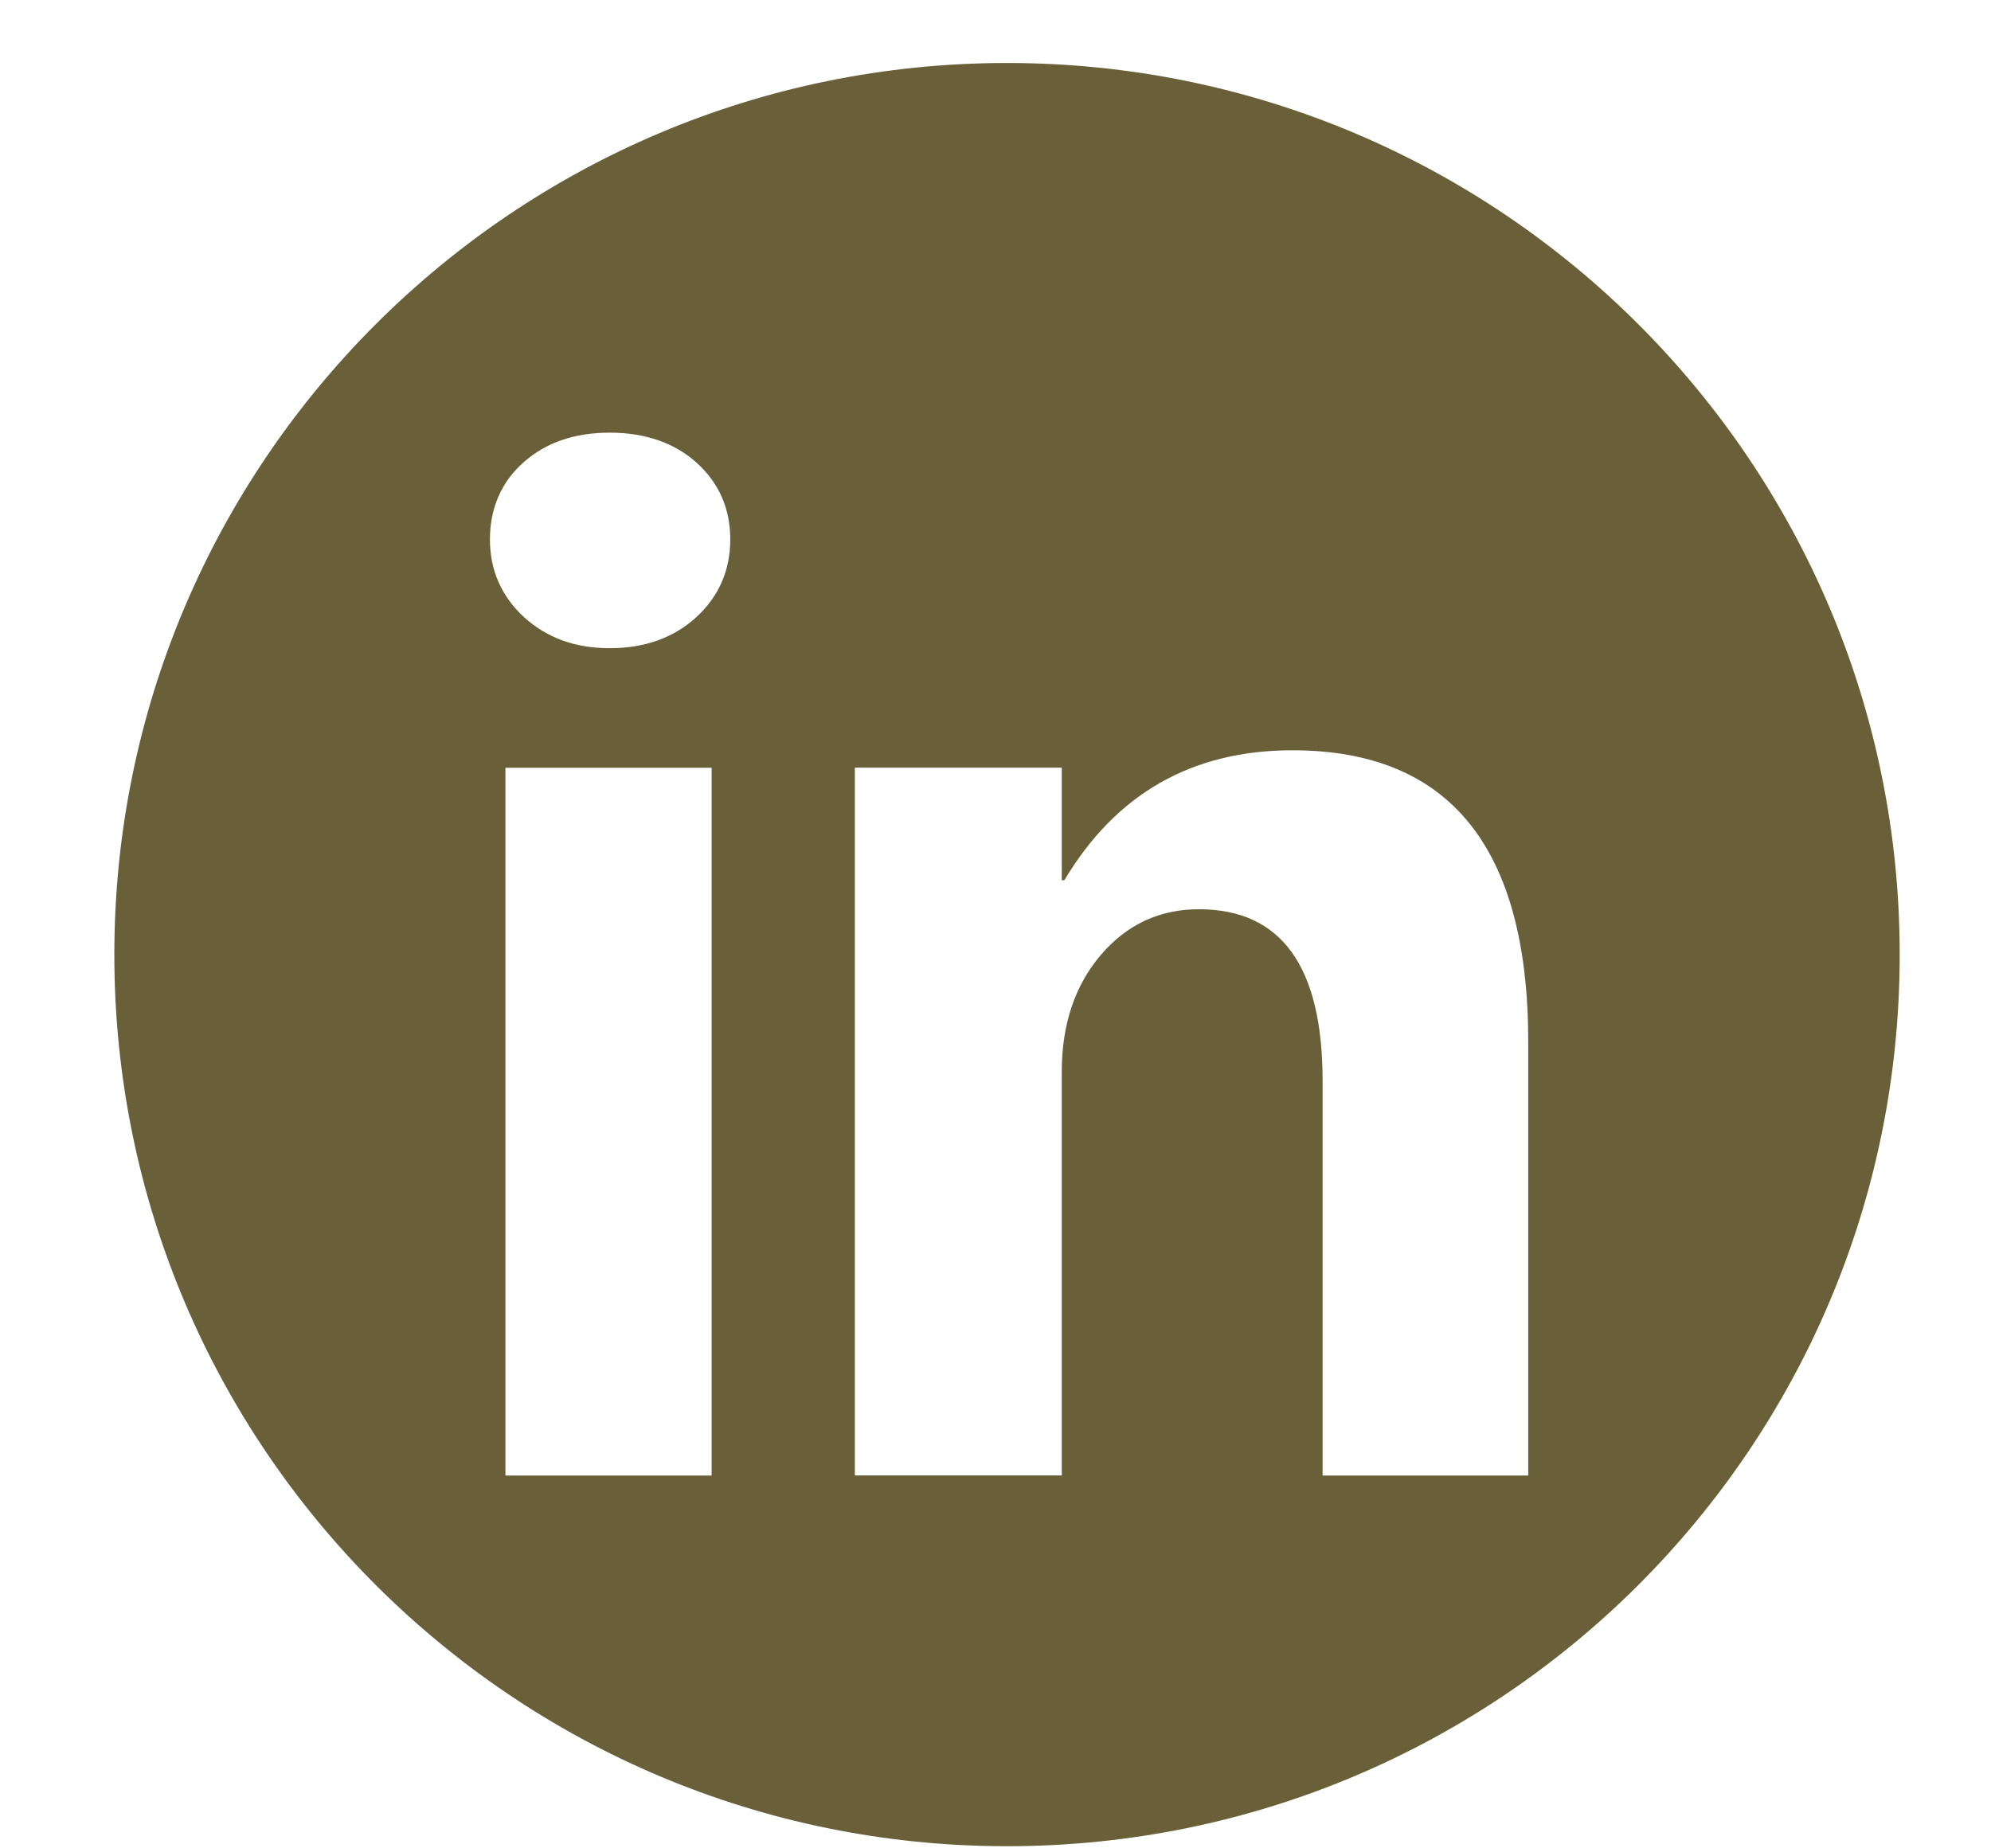 <svg width="14" height="13" viewBox="0 0 14 13" fill="none" xmlns="http://www.w3.org/2000/svg">
<path d="M7.081 0.443C3.615 0.443 0.804 3.251 0.804 6.714C0.804 10.178 3.615 12.985 7.081 12.985C10.548 12.985 13.358 10.178 13.358 6.714C13.358 3.251 10.548 0.443 7.081 0.443ZM5.004 10.378H3.554V5.4H5.004V10.378ZM4.896 4.341C4.737 4.486 4.533 4.559 4.288 4.559C4.042 4.559 3.843 4.485 3.683 4.339C3.525 4.192 3.445 4.01 3.445 3.794C3.445 3.577 3.524 3.391 3.681 3.252C3.839 3.112 4.041 3.043 4.288 3.043C4.534 3.043 4.744 3.114 4.9 3.256C5.056 3.398 5.135 3.577 5.135 3.794C5.135 4.01 5.055 4.195 4.896 4.341ZM10.746 10.378H9.3V7.601C9.3 6.797 9.01 6.395 8.43 6.395C8.154 6.395 7.924 6.502 7.741 6.716C7.558 6.931 7.466 7.205 7.466 7.537V10.377H6.011V5.399H7.466V6.191H7.484C7.848 5.582 8.382 5.277 9.088 5.277C10.193 5.277 10.746 5.961 10.746 7.329V10.376V10.378Z" fill="#69603A"/>
</svg>
